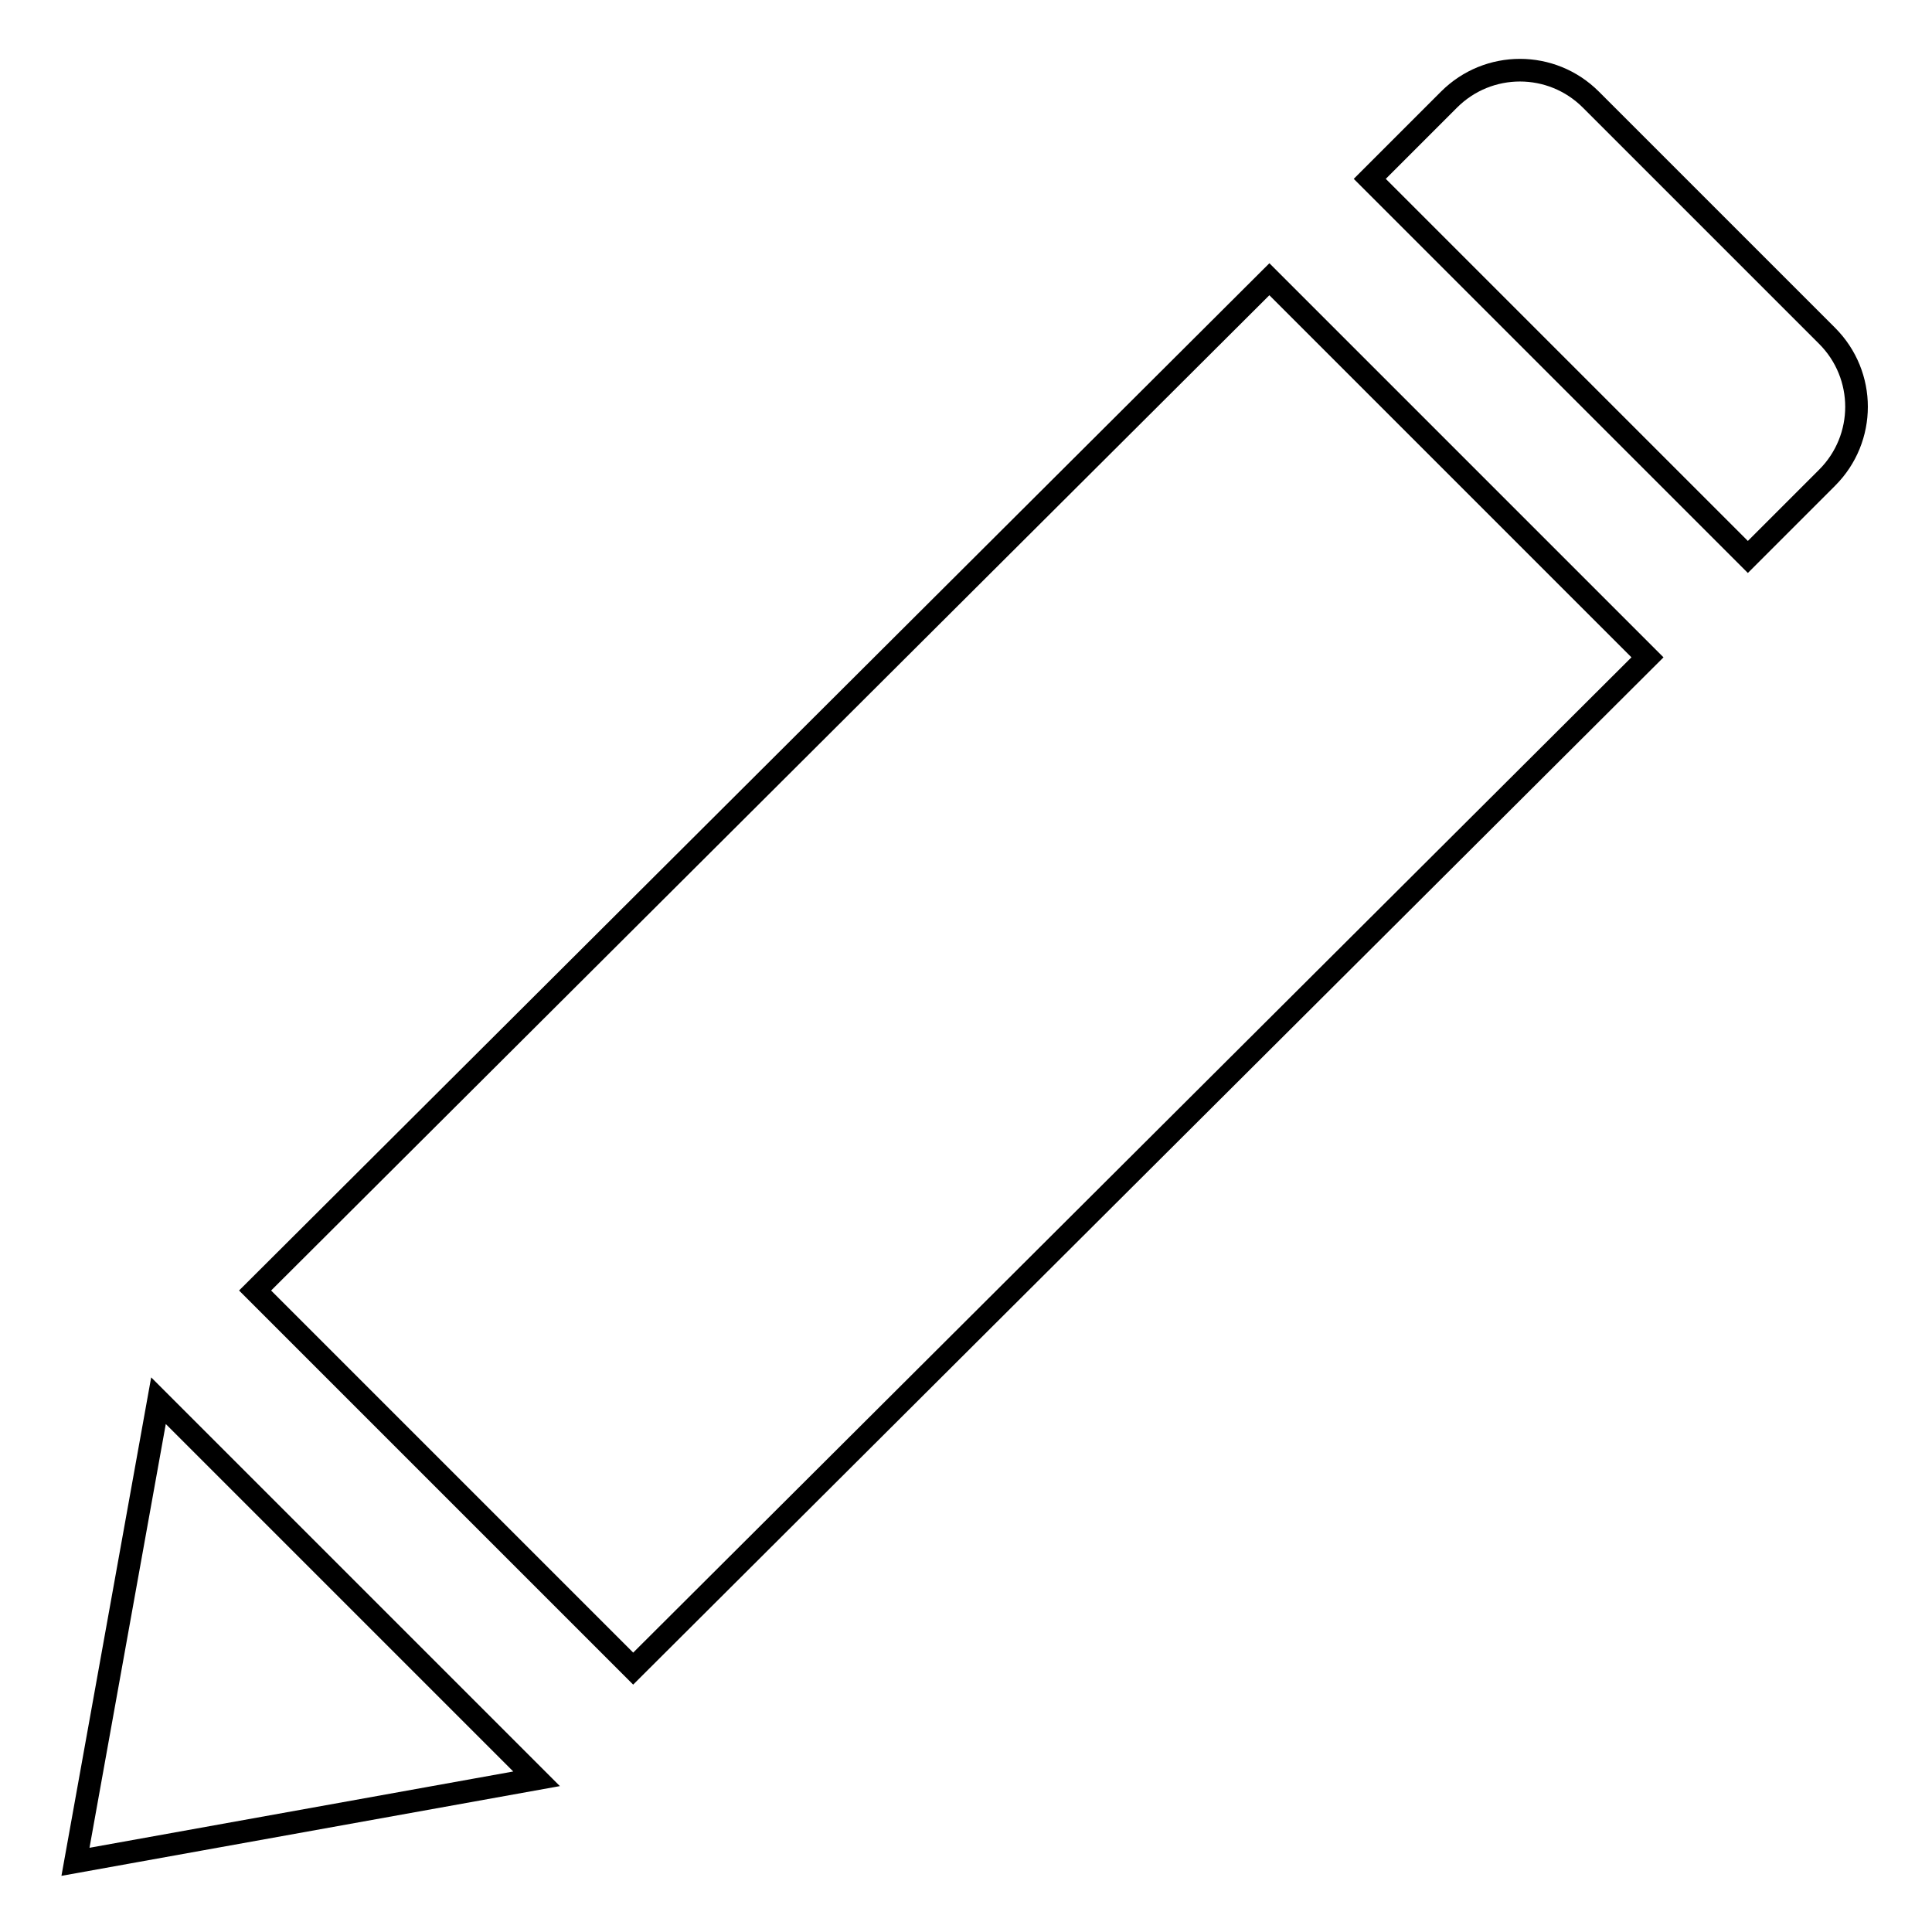 <?xml version="1.0" encoding="utf-8"?>
<!-- Svg Vector Icons : http://www.onlinewebfonts.com/icon -->
<!DOCTYPE svg PUBLIC "-//W3C//DTD SVG 1.1//EN" "http://www.w3.org/Graphics/SVG/1.1/DTD/svg11.dtd">
<svg version="1.1" xmlns="http://www.w3.org/2000/svg" xmlns:xlink="http://www.w3.org/1999/xlink" x="0px" y="0px" viewBox="0 0 256 256" enable-background="new 0 0 256 256" xml:space="preserve">
<g><g><path stroke-width="3" fill-opacity="0" stroke="#000000"  d="M21,185.6l50.1,50.1l-61.1,11L21,185.6z"/><path stroke-width="3" fill-opacity="0" stroke="#000000"  d="M192,13.2l-10.5,10.5l50.1,50.1l10.5-10.5c5.2-5.2,5.2-13.6,0-18.8l-31.3-31.3C205.6,8,197.2,8,192,13.2z"/><path stroke-width="3" fill-opacity="0" stroke="#000000"  d="M168.2,37L33.8,171l50.1,50.1l134.4-134L168.2,37z"/></g></g>
</svg>